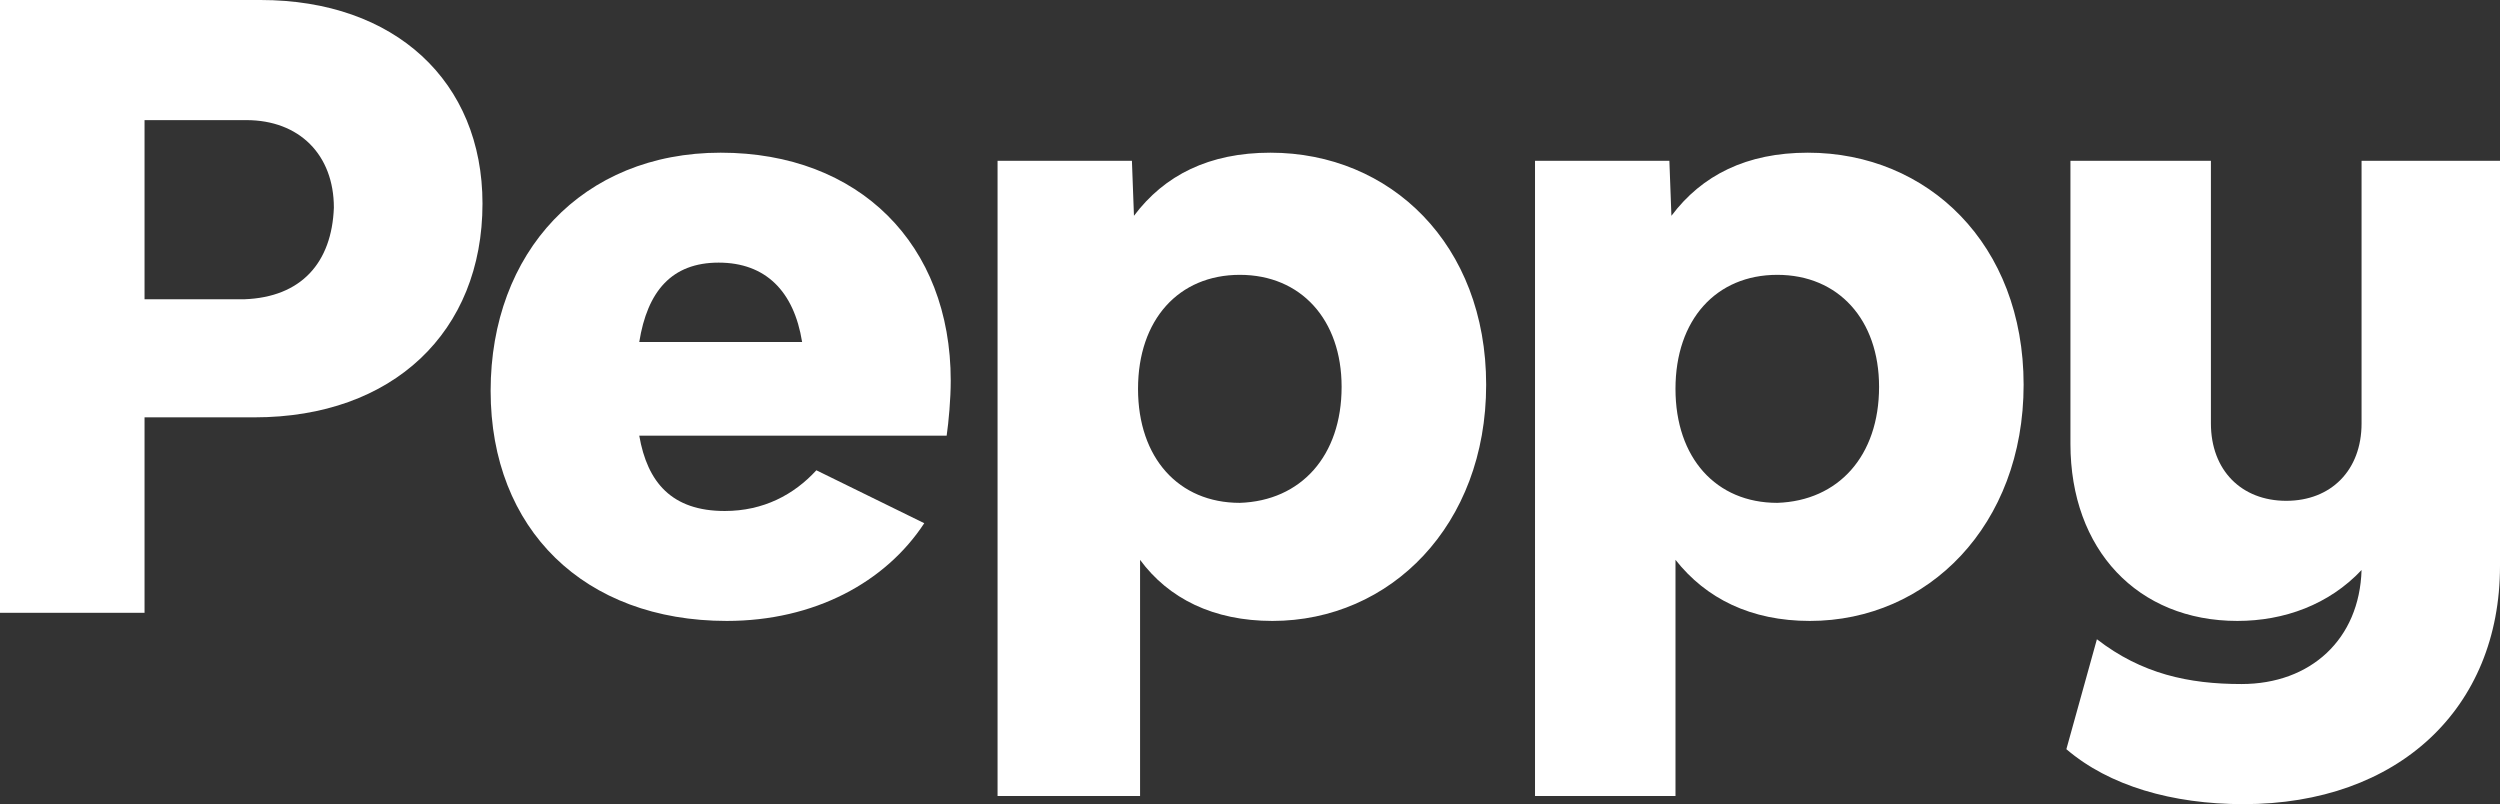 <?xml version="1.0" encoding="UTF-8"?>
<!-- Generator: Adobe Illustrator 27.7.0, SVG Export Plug-In . SVG Version: 6.00 Build 0)  -->
<svg xmlns="http://www.w3.org/2000/svg" xmlns:xlink="http://www.w3.org/1999/xlink" version="1.1" id="b" x="0px" y="0px" viewBox="0 0 122.8 39.5" style="enable-background:new 0 0 122.8 39.5;" xml:space="preserve">
<rect x="0" y="0" width="122.8" height="39.5" fill="#333333" stroke="none"/>
<style type="text/css">
	.st0{fill:#FFFFFF;}
</style>
<g id="c">
	<g>
		<path class="st0" d="M23.7,10c0,6.3-4.4,10.5-11.2,10.5H7.1v9.6H0V0h12.8C19.4,0,23.7,4,23.7,10z M16.4,10.2    c0-2.6-1.7-4.3-4.3-4.3H7.1v8.8H12C14.8,14.6,16.3,12.9,16.4,10.2L16.4,10.2z"></path>
		<path class="st0" d="M46.5,21.4H31.4c0.4,2.3,1.6,3.7,4.2,3.7c1.9,0,3.4-0.8,4.5-2l5.3,2.6c-1.9,2.9-5.4,4.8-9.7,4.8    c-7,0-11.6-4.5-11.6-11.3S28.6,7.5,35.4,7.5S46.7,12,46.7,18.7C46.7,19.6,46.6,20.7,46.5,21.4z M31.4,16.8h8    c-0.4-2.5-1.8-3.9-4.1-3.9S31.8,14.3,31.4,16.8z"></path>
		<path class="st0" d="M73,18.9c0,6.9-4.7,11.6-10.5,11.6c-2.9,0-5.1-1.1-6.5-3v11.6H49V7.9h6.6l0.1,2.7c1.5-2,3.7-3.1,6.7-3.1    C68.3,7.5,73,12,73,18.9L73,18.9z M65.9,19c0-3.3-2-5.5-5-5.5s-5,2.2-5,5.6s2,5.6,5,5.6C63.9,24.6,65.9,22.4,65.9,19L65.9,19    L65.9,19z"></path>
		<path class="st0" d="M99.4,18.9c0,6.9-4.7,11.6-10.5,11.6c-2.9,0-5.1-1.1-6.6-3v11.6h-6.9V7.9h6.6l0.1,2.7c1.5-2,3.7-3.1,6.7-3.1    C94.7,7.5,99.4,12,99.4,18.9L99.4,18.9L99.4,18.9z M92.3,19c0-3.3-2-5.5-5-5.5s-5,2.2-5,5.6s2,5.6,5,5.6    C90.3,24.6,92.3,22.4,92.3,19L92.3,19L92.3,19z"></path>
		<path class="st0" d="M122.8,7.9v19.9c0,7-5,11.7-12.6,11.7c-3.5,0-6.6-0.9-8.7-2.7l1.5-5.4c2.2,1.7,4.5,2.2,7.1,2.2    c3.4,0,5.8-2.2,5.9-5.6c-1.6,1.7-3.8,2.5-6.1,2.5c-4.9,0-8.2-3.5-8.2-8.7V7.9h6.9v12.9c0,2.3,1.5,3.8,3.7,3.8s3.7-1.5,3.7-3.8V7.9    H122.8L122.8,7.9z"></path>
	</g>
</g>
</svg>
